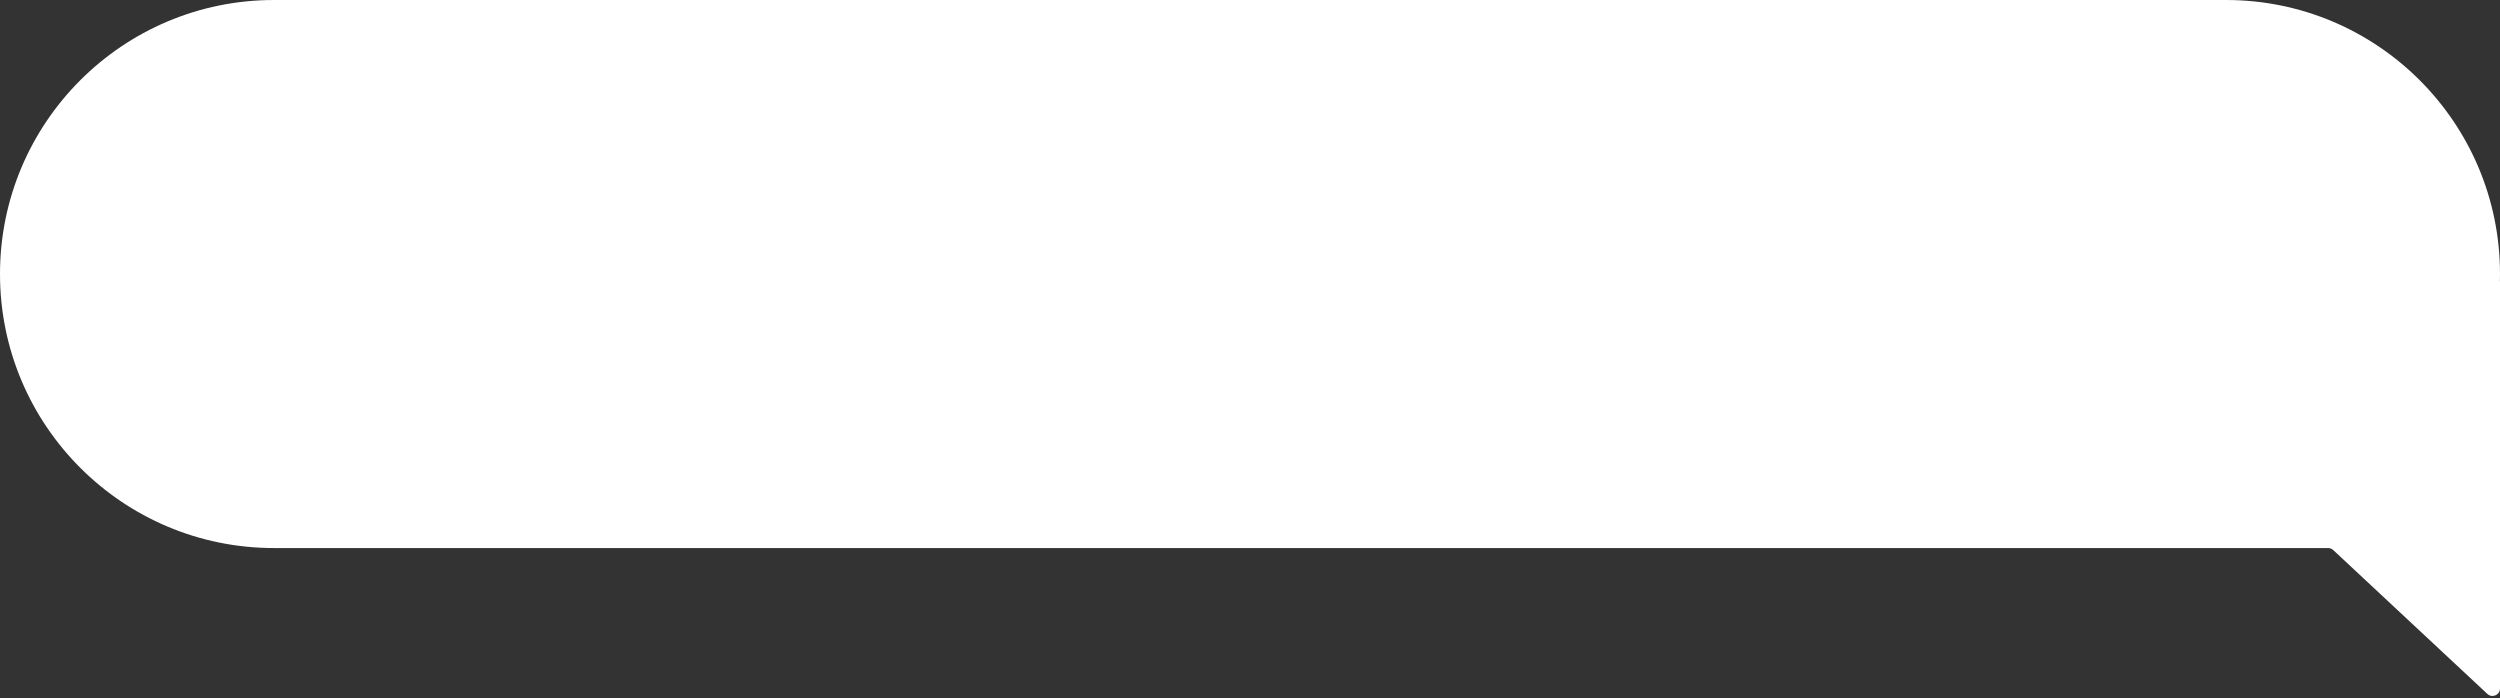 <?xml version="1.0" encoding="UTF-8"?> <svg xmlns="http://www.w3.org/2000/svg" width="666" height="186" viewBox="0 0 666 186" fill="none"><rect x="0" y="0" width="666" height="186" fill="#333333" stroke="none"/> <path fill-rule="evenodd" clip-rule="evenodd" d="M593 0C633.317 0 666 32.683 666 73C666 73.67 665.991 74.338 665.973 75.004C665.973 75.011 665.981 75.015 665.987 75.011V75.011C665.992 75.007 666 75.01 666 75.017L666 183.397C666 185.146 663.914 186.053 662.635 184.86L621.576 146.538C621.206 146.192 620.718 146 620.212 146H593.185C593.123 146 593.062 146 593 146H73C32.683 146 0 113.317 0 73C0 32.683 32.683 0 73 0H593Z" fill="white"></path> </svg> 